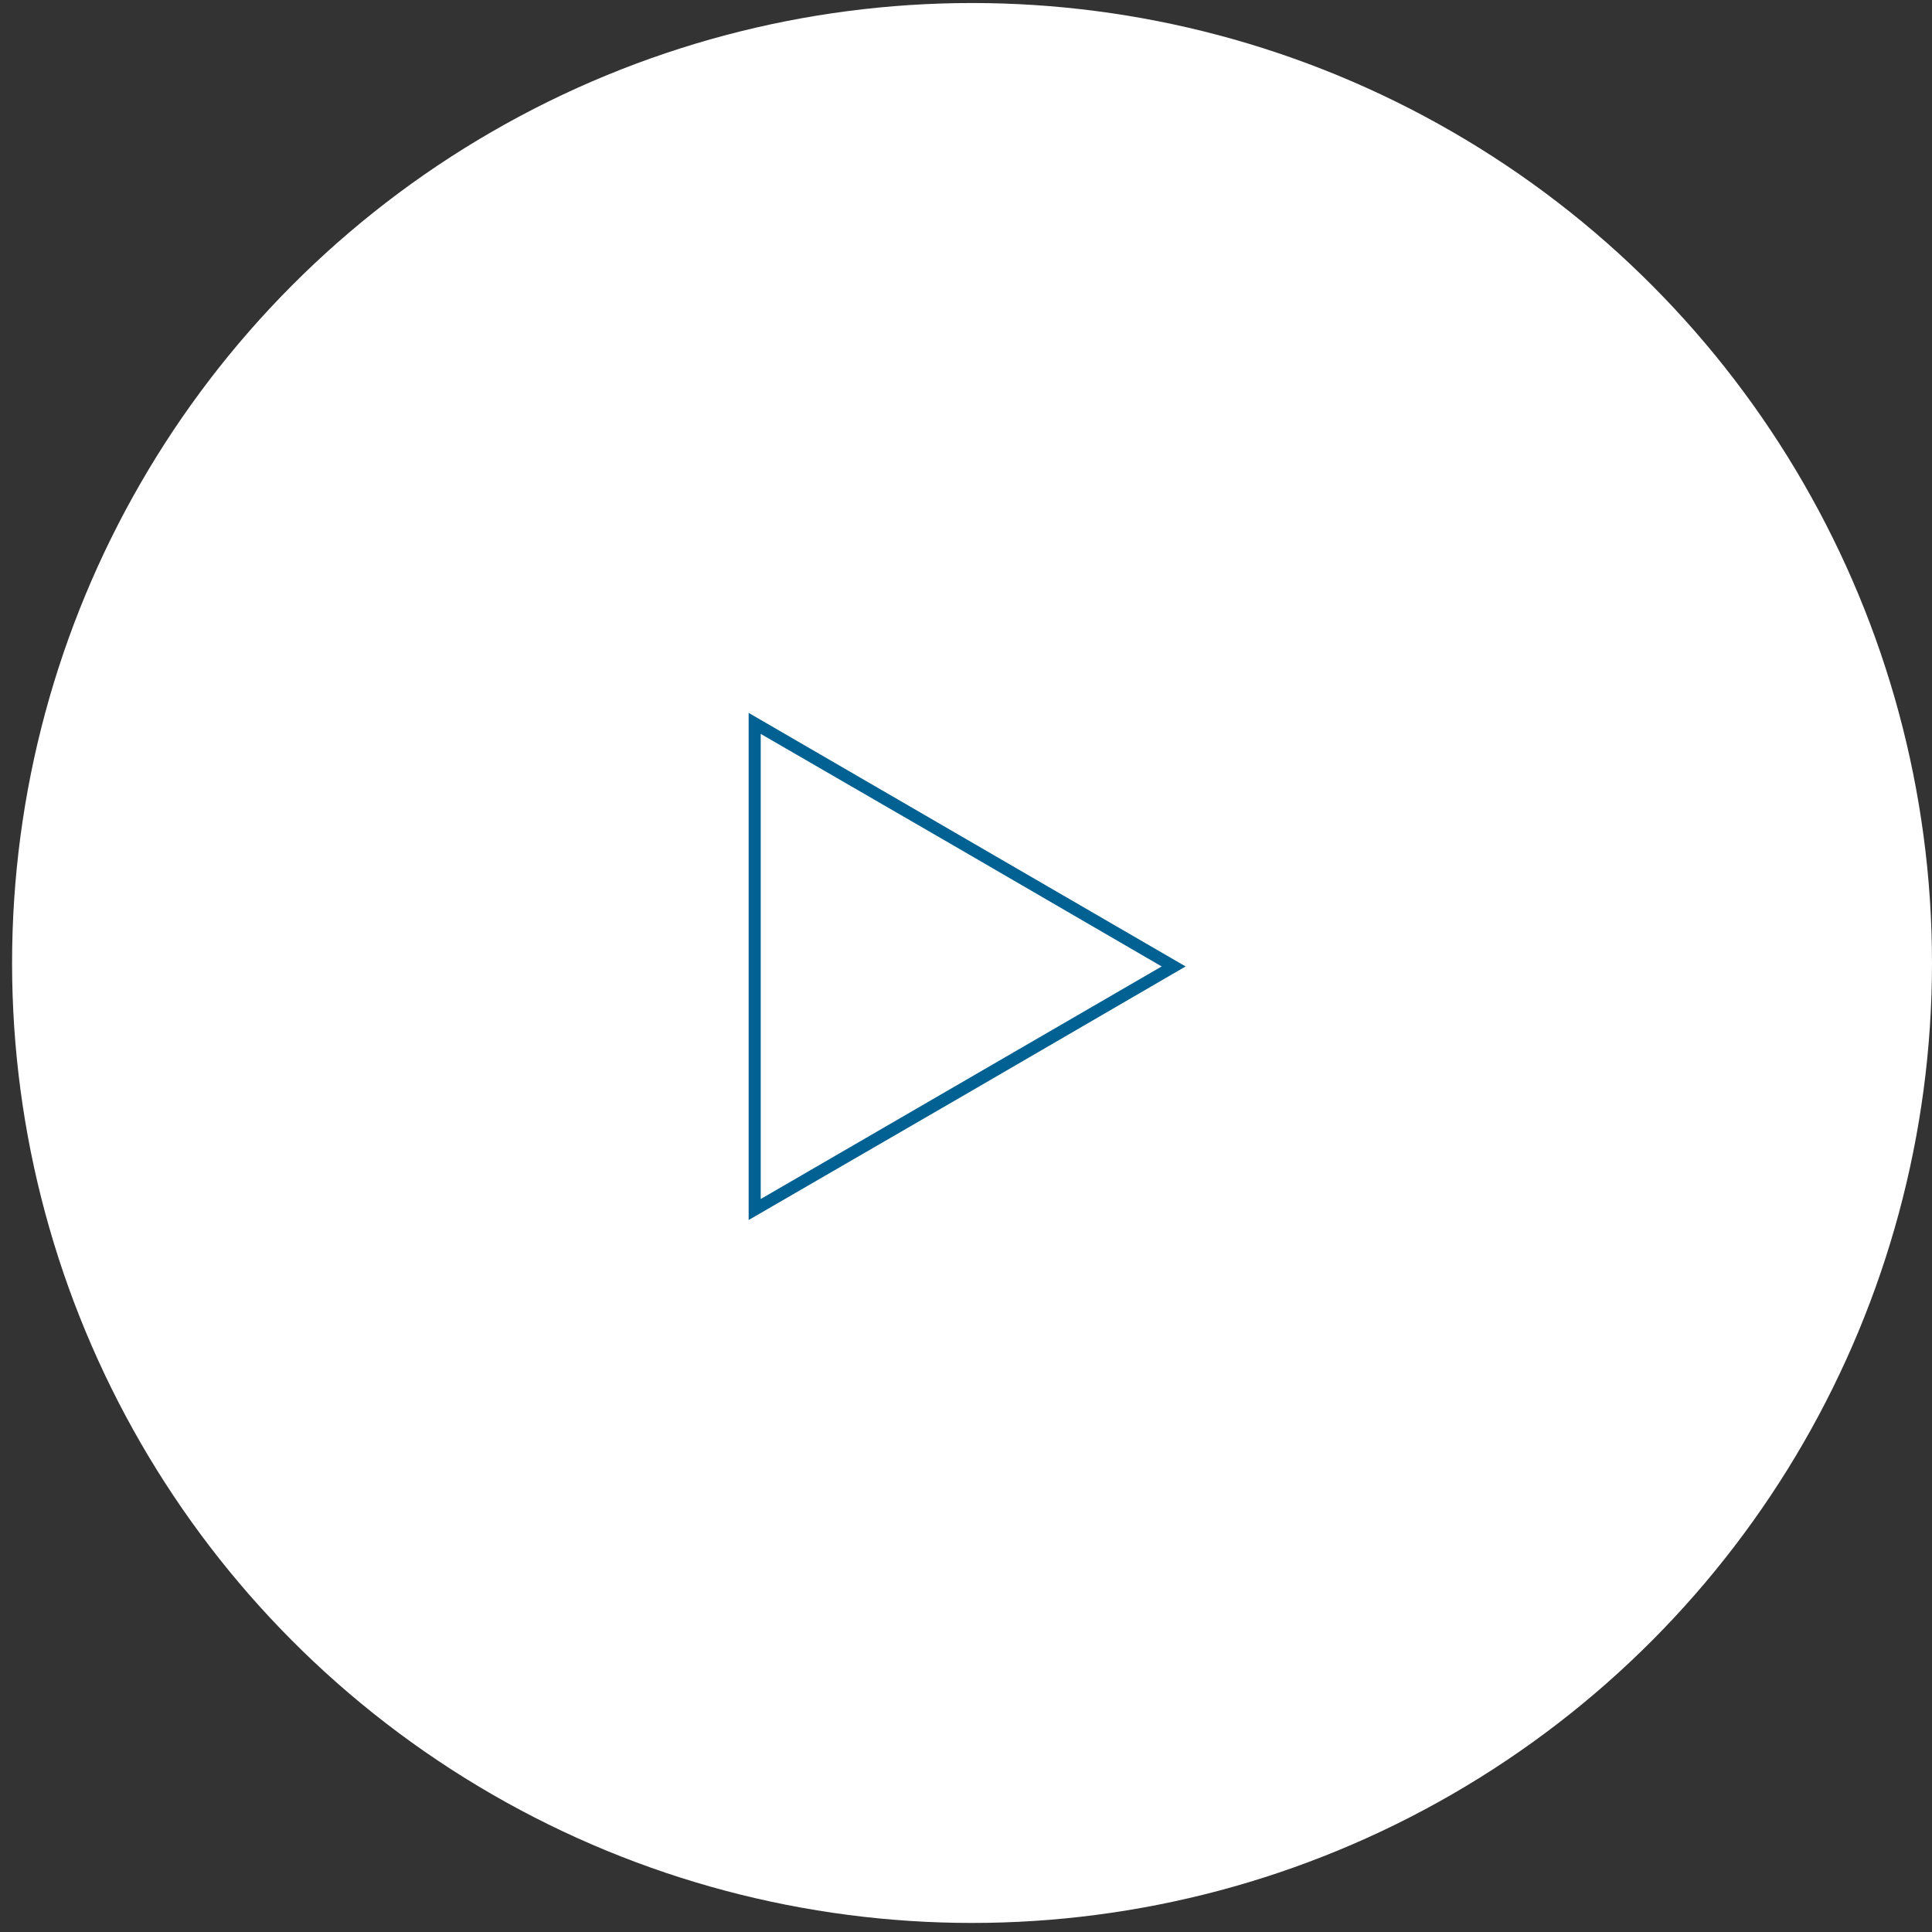 <?xml version="1.0" encoding="utf-8"?>
<!-- Generator: Adobe Illustrator 16.0.0, SVG Export Plug-In . SVG Version: 6.00 Build 0)  -->
<!DOCTYPE svg PUBLIC "-//W3C//DTD SVG 1.1//EN" "http://www.w3.org/Graphics/SVG/1.1/DTD/svg11.dtd">
<svg version="1.1" id="Layer_2" xmlns="http://www.w3.org/2000/svg" xmlns:xlink="http://www.w3.org/1999/xlink" x="0px" y="0px"
	 width="160px" height="160px" viewBox="0 0 160 160" enable-background="new 0 0 160 160" xml:space="preserve">
<rect x="0" y="0" width="160" height="160" fill="#333333" stroke="none"/>
<circle fill="#FFFFFF" cx="80.5" cy="79.75" r="79.5"/>
<polygon fill="#FFFFFF" points="68,65.5 56.432,62.693 47.562,70.631 46.657,58.762 36.367,52.778 47.375,48.25 49.886,36.614 
	57.594,45.685 69.436,44.477 63.192,54.611 "/>
<g>
	<polygon fill="#FFFFFF" points="63,59.908 97.508,80.037 63,100.167 	"/>
	<path fill="#006192" d="M63,60.778l16.621,9.623l16.582,9.636L79.59,89.673L63,99.296V80.037V61 M62,59.037v21v21l18.125-10.5
		l18.063-10.5l-18.094-10.5L62,59.037L62,59.037z"/>
</g>
</svg>
